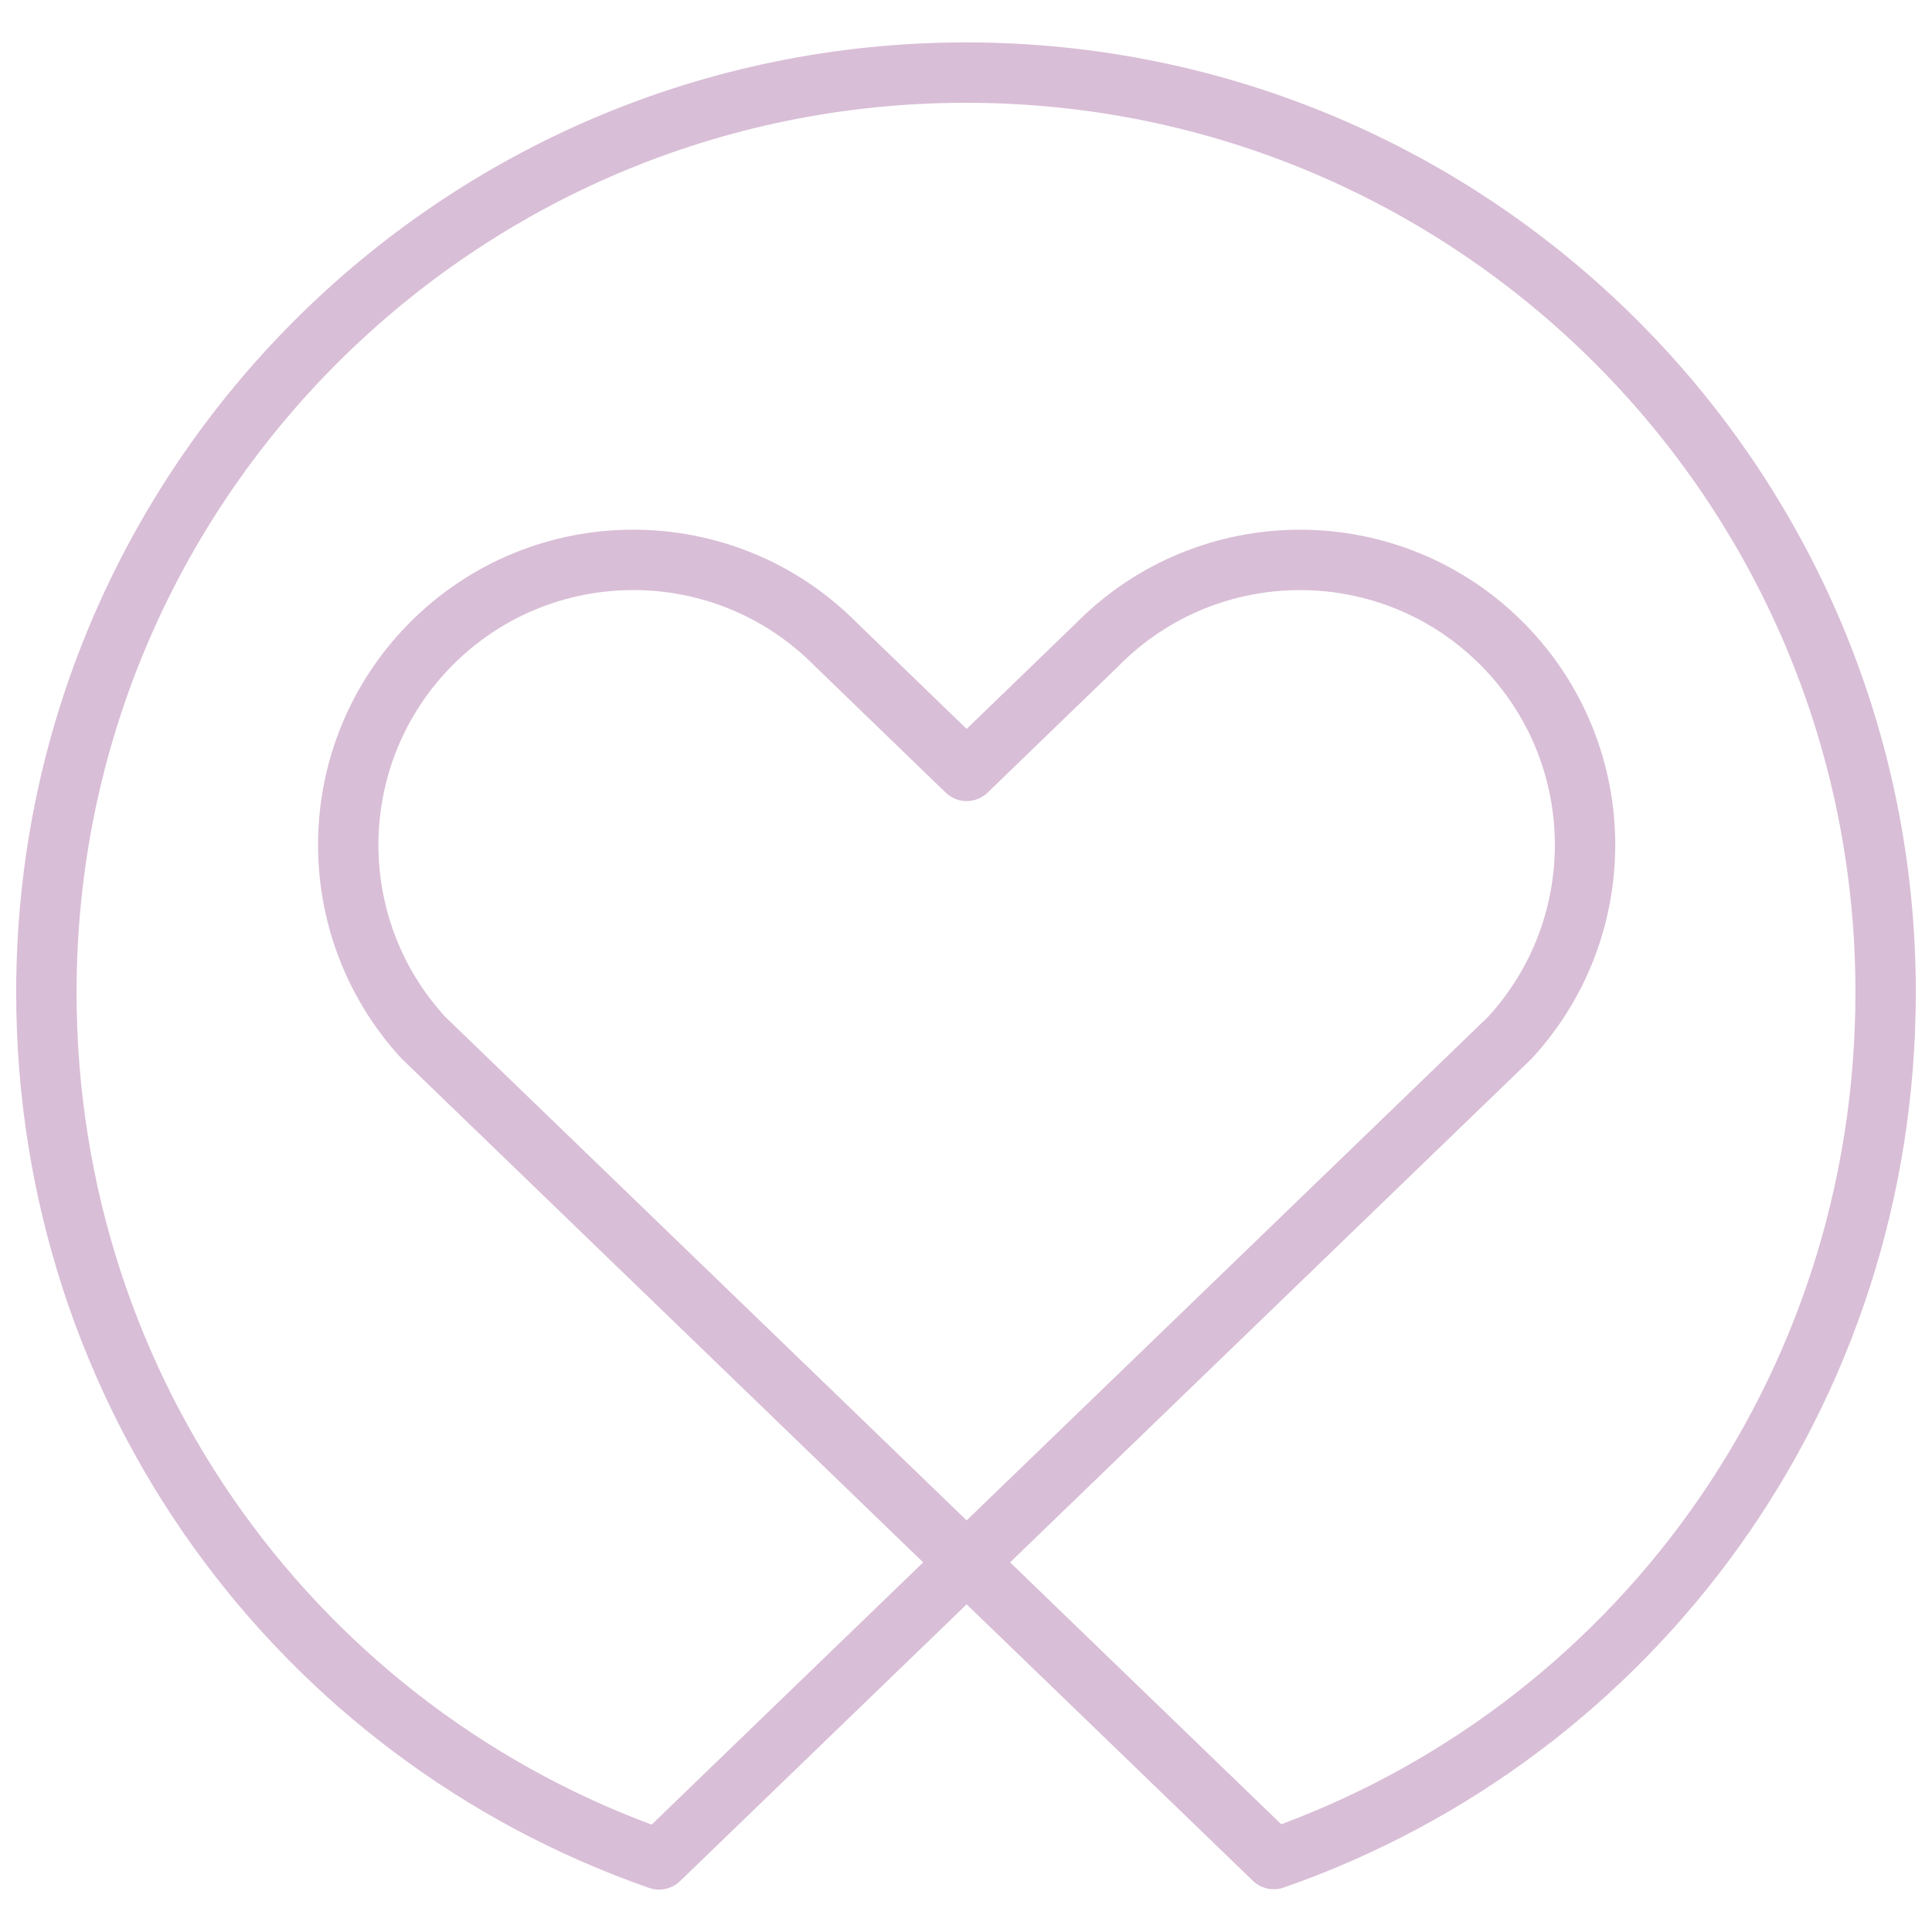 <?xml version="1.0" encoding="UTF-8"?><svg id="a" xmlns="http://www.w3.org/2000/svg" width="80" height="80" viewBox="0 0 80 80"><path d="m40.026,31.92l-5.406-5.226c-4.631-4.691-12.205-4.679-16.822.025-4.398,4.482-4.516,11.62-.27,16.246l35.218,34.014c14.866-5.187,25.334-19.26,25.334-35.893,0-21.032-17.048-38.08-38.08-38.08S1.92,20.055,1.92,41.087c0,16.639,10.497,30.724,25.371,35.907l35.234-34.028c4.247-4.626,4.128-11.765-.27-16.246-4.617-4.703-12.191-4.716-16.822-.025l-5.406,5.226Z" fill="none" stroke="#d9bed7" stroke-linecap="round" stroke-linejoin="round" stroke-width="2.5"/></svg>
